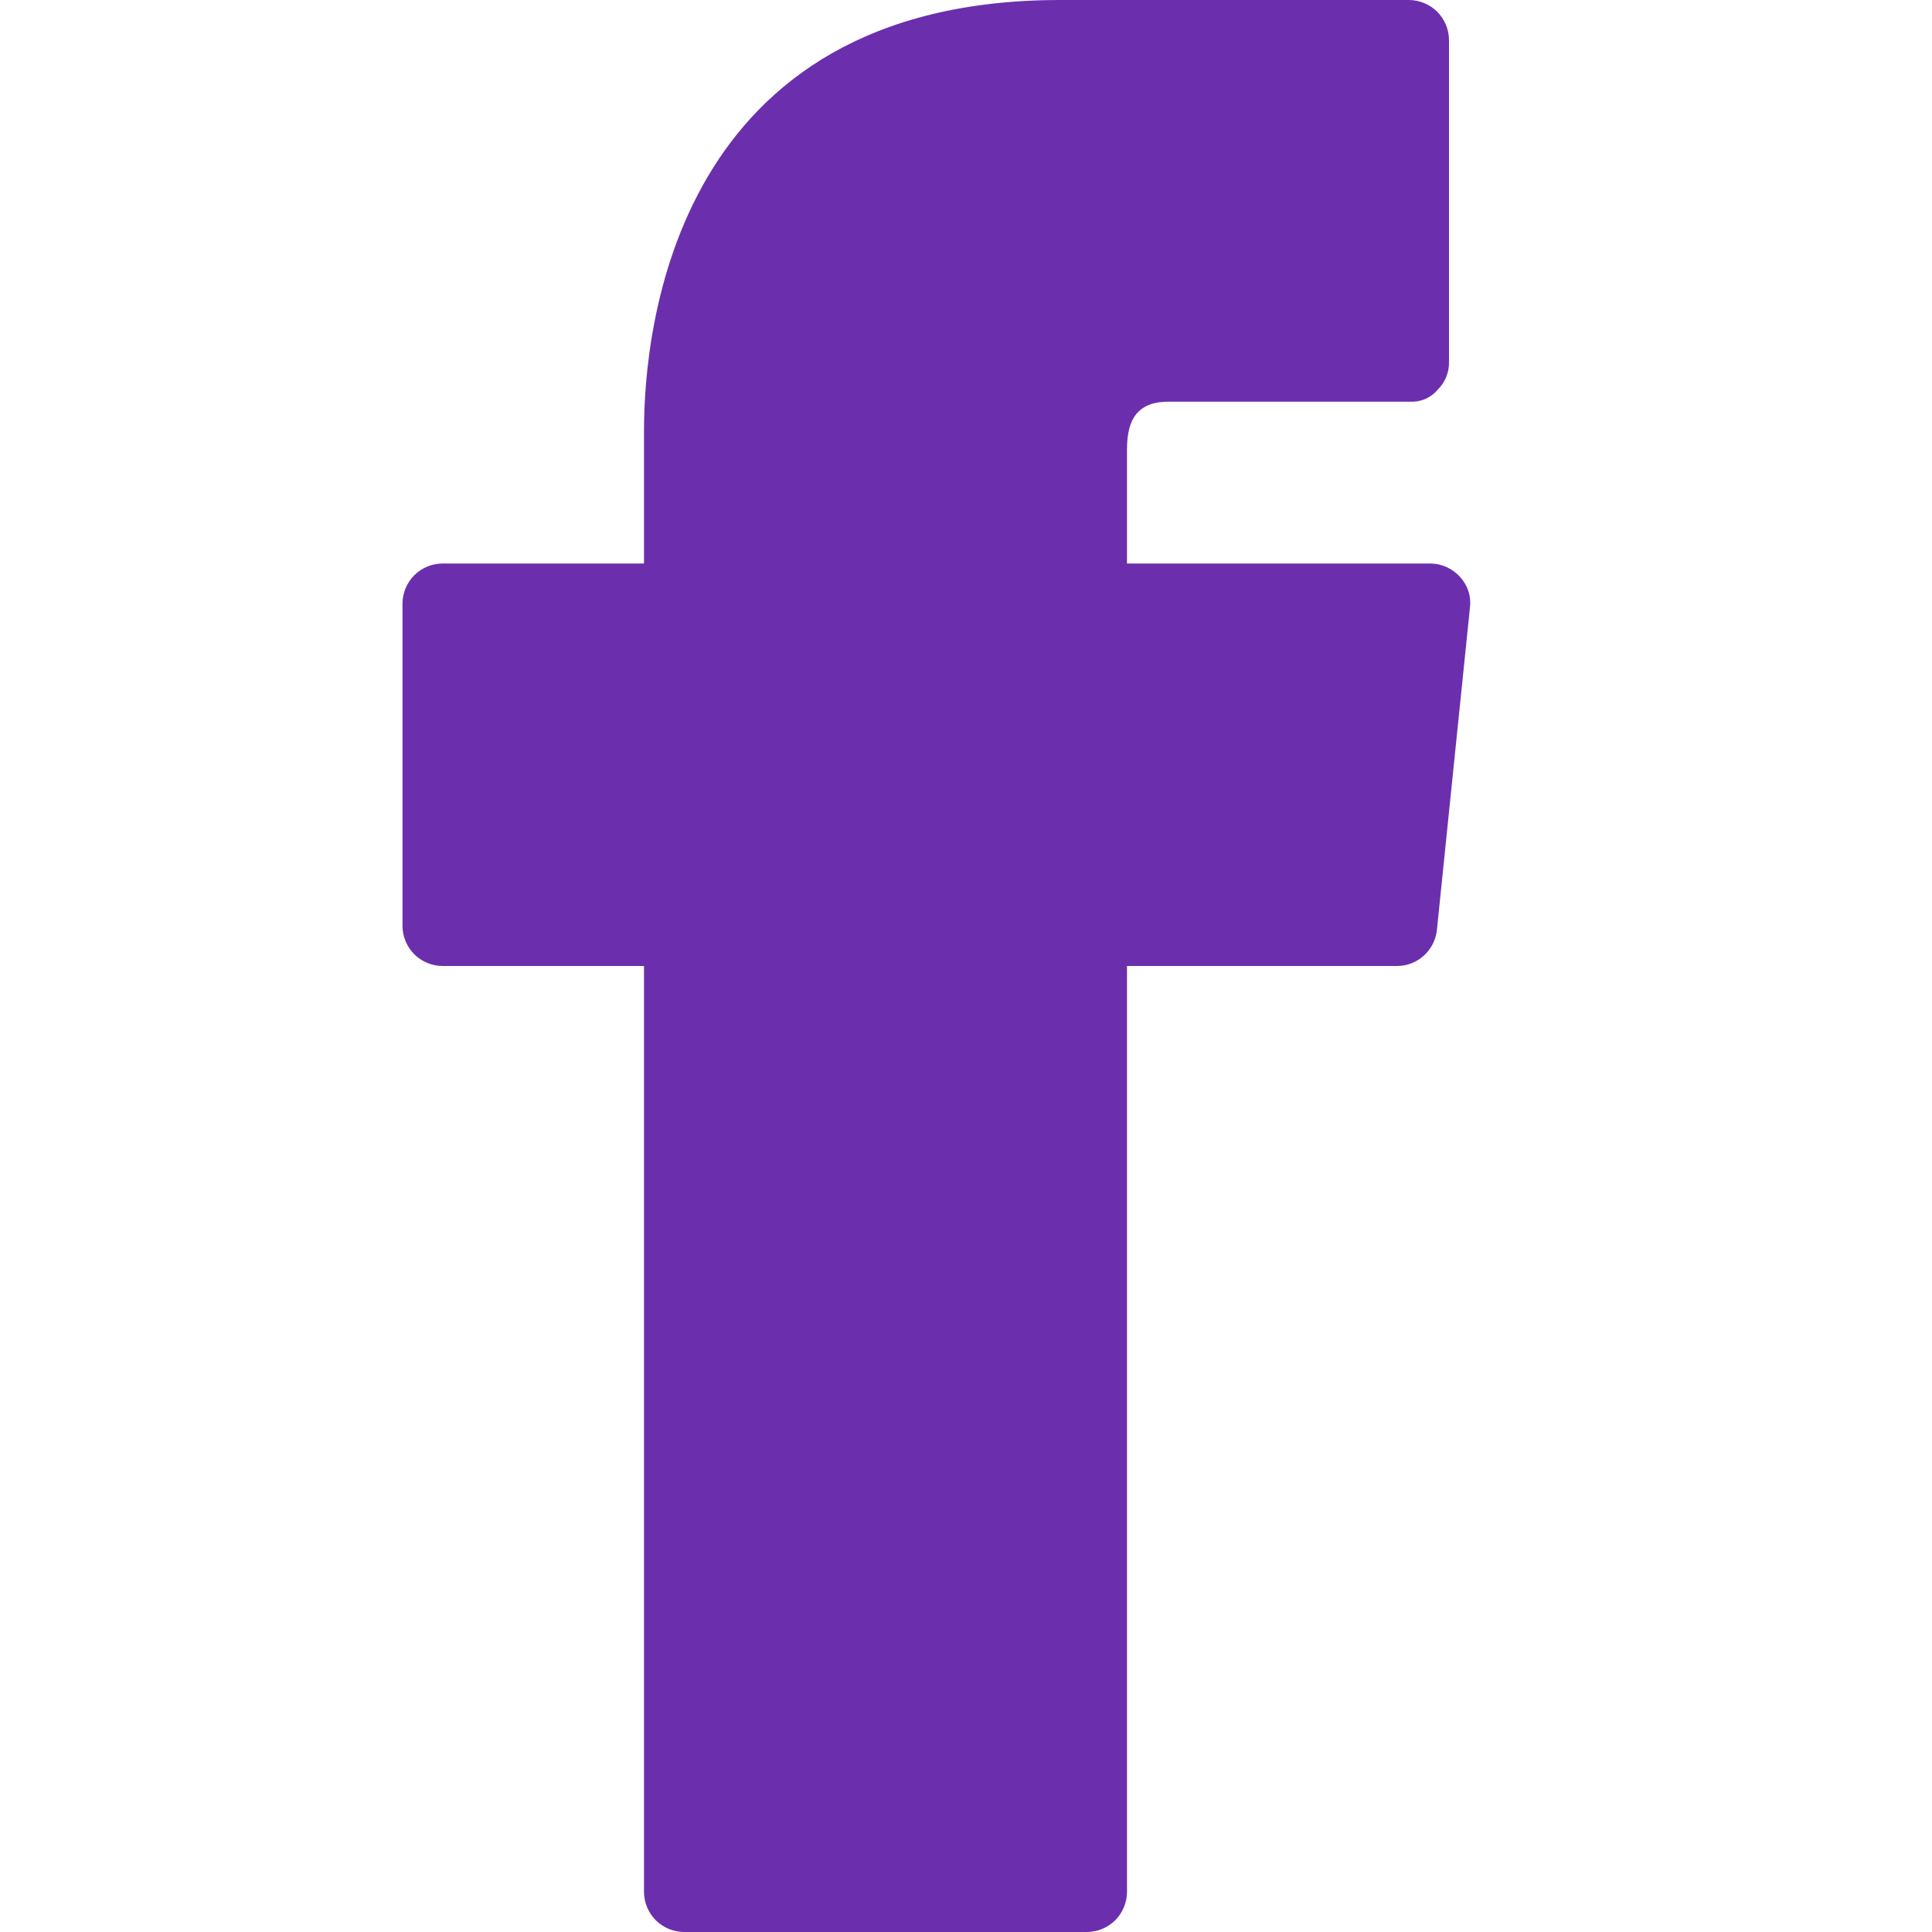 <svg width="24" height="24" viewBox="0 0 24 24" fill="none" xmlns="http://www.w3.org/2000/svg">
<g id="Social Media Facebook" clip-path="url(#clip0_19_1547)">
<path id="Vector" d="M18.14 7.17C18.094 7.117 18.037 7.075 17.973 7.046C17.909 7.016 17.84 7.001 17.77 7H14V5.59C14 5.31 14.06 4.99 14.51 4.99H17.51C17.576 4.994 17.642 4.983 17.703 4.957C17.764 4.931 17.818 4.891 17.86 4.84C17.905 4.796 17.941 4.743 17.965 4.684C17.989 4.626 18.001 4.563 18 4.5V0.5C18 0.367 17.947 0.24 17.854 0.146C17.76 0.053 17.633 0 17.5 0L13.17 0C8.37 0 8 4.1 8 5.35V7H5.5C5.367 7 5.24 7.053 5.146 7.146C5.053 7.24 5 7.367 5 7.5V11.5C5 11.633 5.053 11.76 5.146 11.854C5.24 11.947 5.367 12 5.5 12H8V23.5C8 23.633 8.053 23.76 8.146 23.854C8.24 23.947 8.367 24 8.5 24H13.5C13.633 24 13.76 23.947 13.854 23.854C13.947 23.76 14 23.633 14 23.5V12H17.35C17.474 12.001 17.595 11.955 17.687 11.872C17.779 11.788 17.838 11.674 17.85 11.55L18.26 7.55C18.269 7.482 18.263 7.412 18.242 7.347C18.221 7.281 18.187 7.221 18.14 7.17Z" fill="#6B2FAD"/>
</g>
<defs>
<clipPath id="clip0_19_1547">
<rect width="24" height="24" fill="white"/>
</clipPath>
</defs>
</svg>

